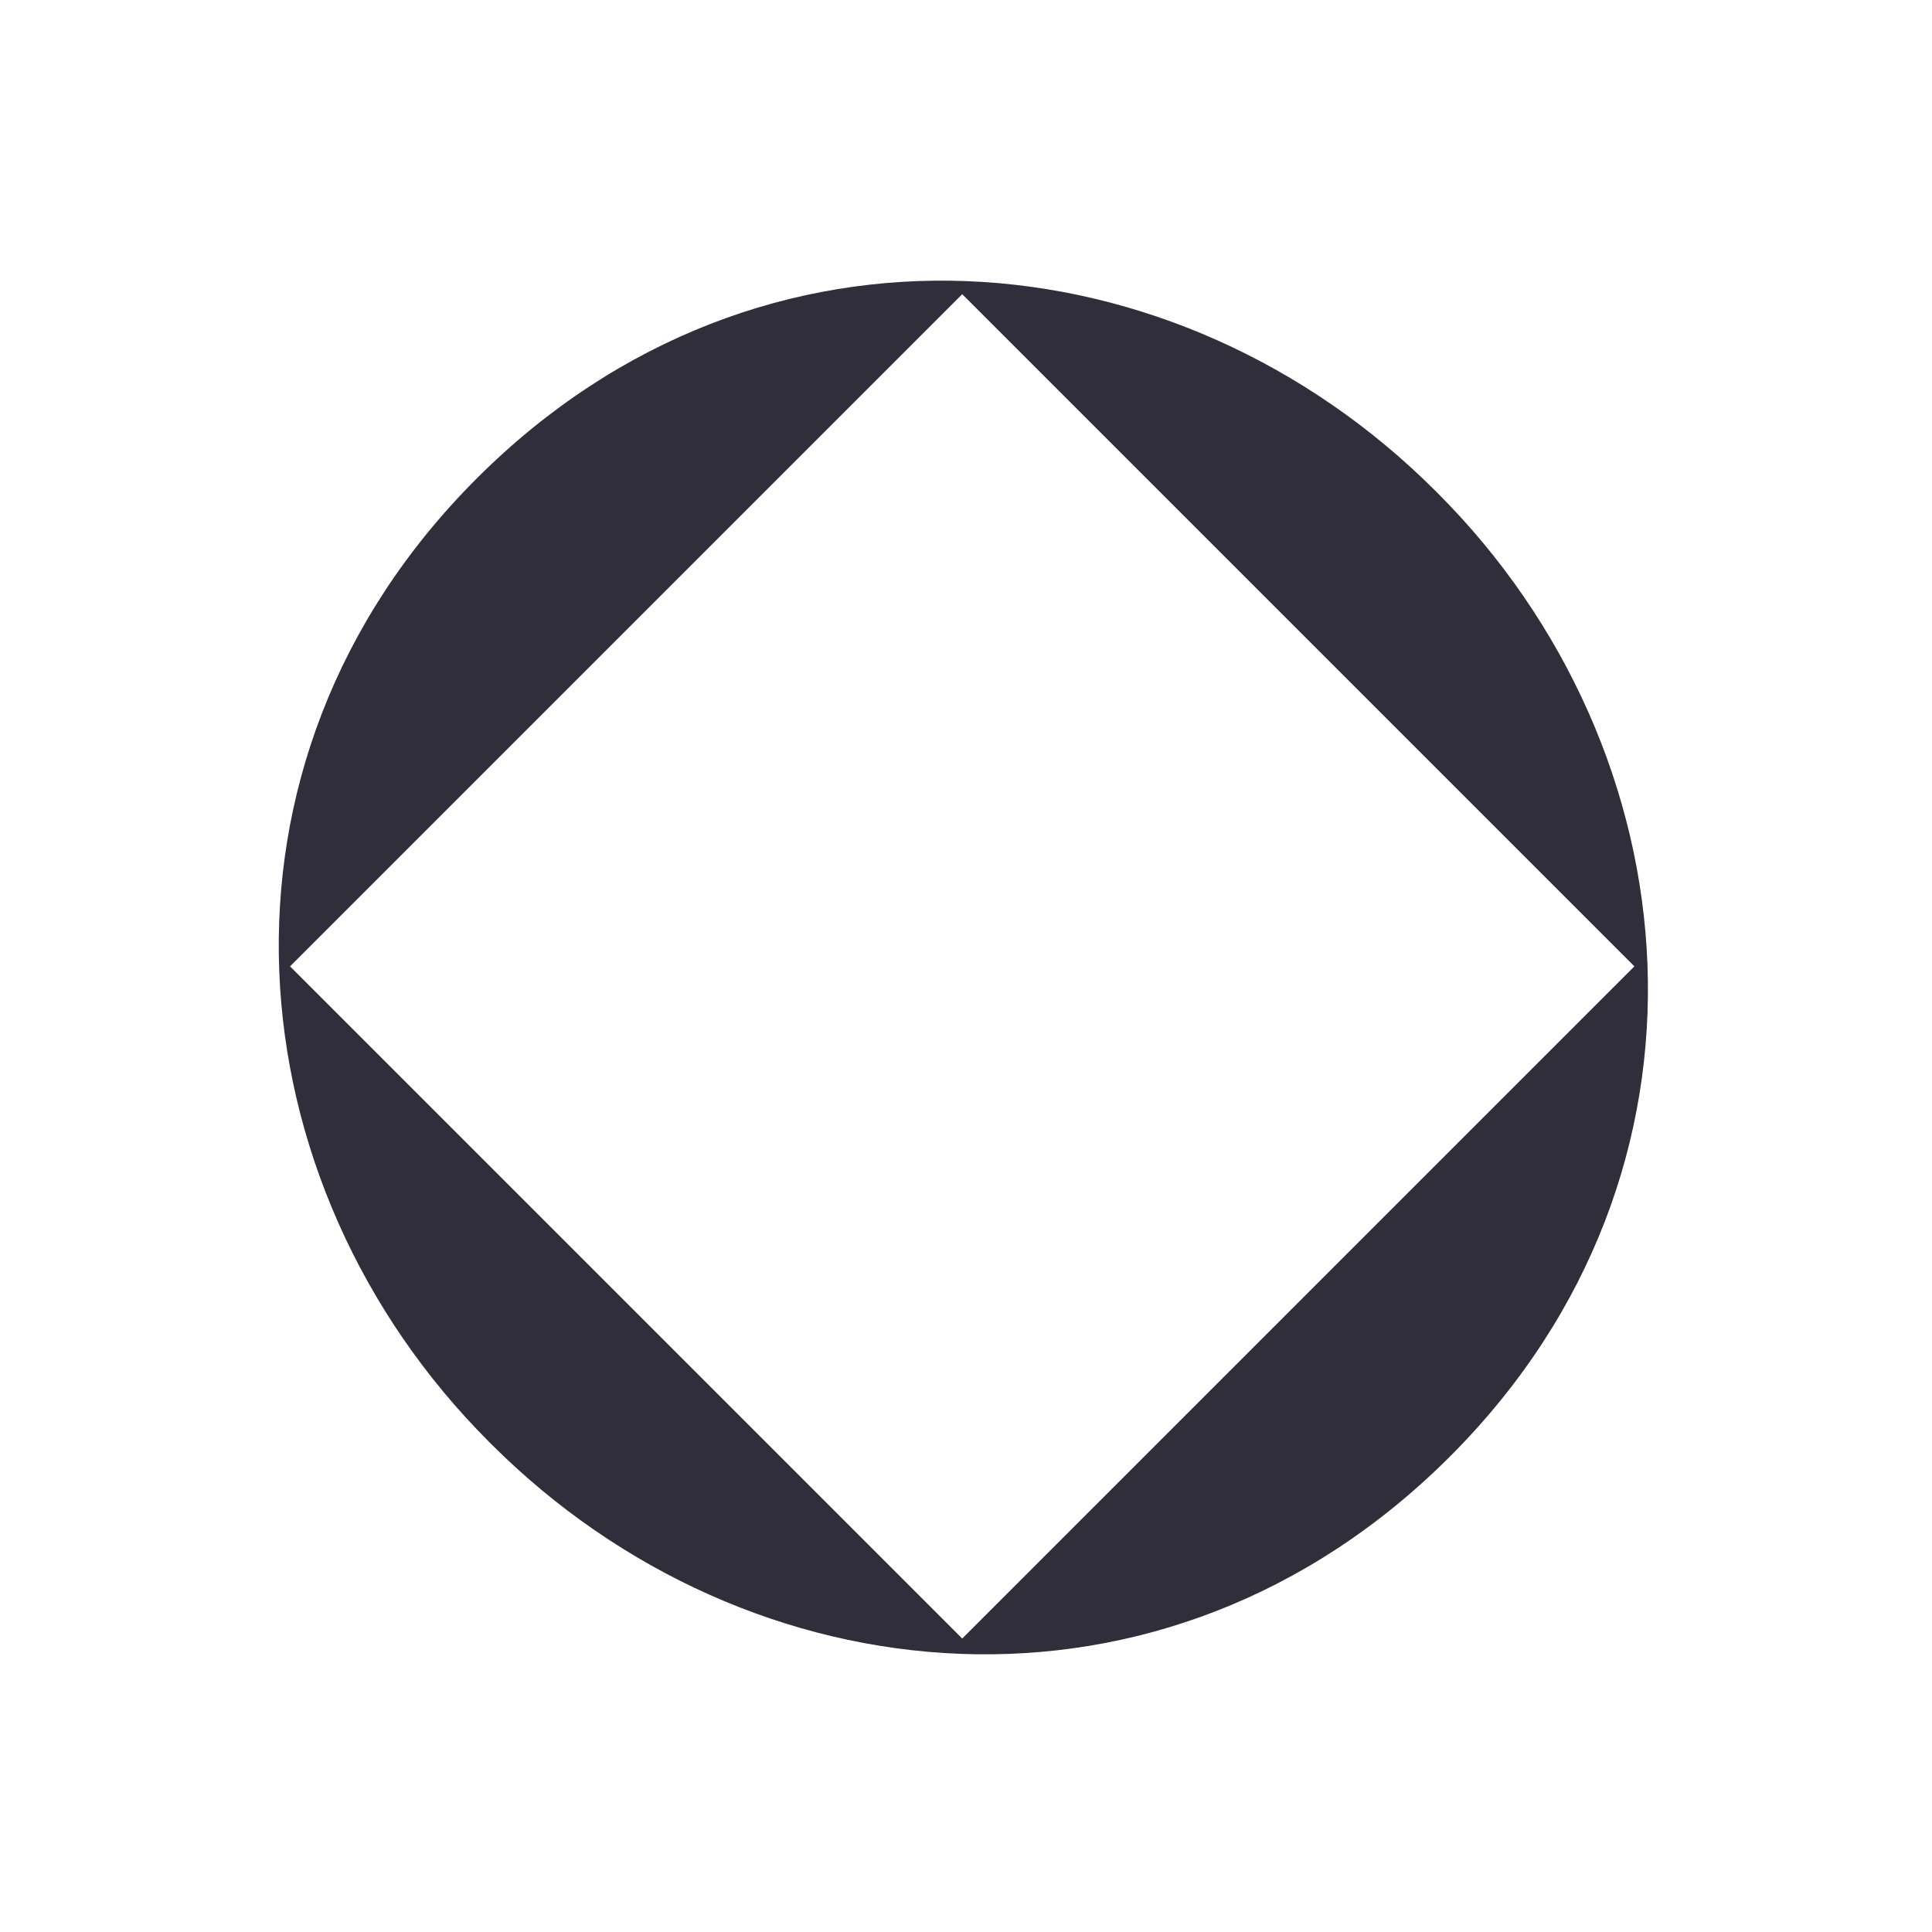 <svg width="147" height="147" viewBox="0 0 147 147" fill="none" xmlns="http://www.w3.org/2000/svg">
<path fill-rule="evenodd" clip-rule="evenodd" d="M37.207 109.704L37.378 109.875C56.963 129.46 88.607 132.539 110.33 110.816C132.053 89.093 128.974 57.107 109.389 37.522L109.218 37.351C89.633 17.766 57.989 14.687 36.266 36.41C14.543 58.133 17.622 90.119 37.207 109.704ZM22.069 73.527L73.213 22.384L124.356 73.527L73.213 124.671L22.069 73.527Z" fill="#312E3B"/>
</svg>
